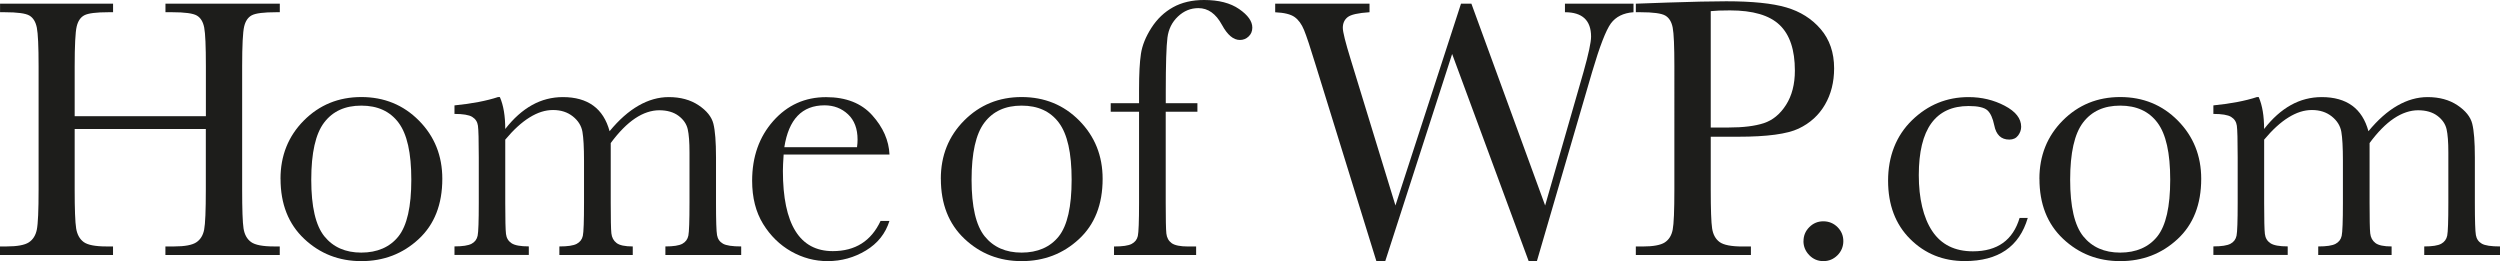 <svg xmlns="http://www.w3.org/2000/svg" id="Lager_1" viewBox="0 0 507.22 52.98"><path d="m41.77,26.17H15.15v12.29c0,4.01.1,6.64.3,7.88.2,1.24.71,2.16,1.52,2.76.81.6,2.36.9,4.64.9h1.32v1.73H0v-1.73h1.32c2.18,0,3.69-.28,4.53-.83.84-.55,1.38-1.41,1.62-2.58.24-1.17.36-3.88.36-8.14V13.46c0-4.06-.12-6.68-.36-7.86s-.74-1.99-1.5-2.44-2.44-.68-5.02-.68h-.94V.75h22.93v1.73h-.94c-2.48,0-4.11.21-4.89.62-.78.41-1.3,1.18-1.56,2.31-.26,1.13-.4,3.81-.4,8.05v10.11h26.62v-10.11c0-4.06-.11-6.68-.34-7.86s-.72-1.99-1.49-2.44-2.44-.68-5.02-.68h-1.35V.75h23.2v1.73h-.75c-2.51,0-4.15.21-4.93.62-.78.41-1.3,1.18-1.56,2.31-.26,1.13-.4,3.81-.4,8.05v25c0,4.01.09,6.64.28,7.88.19,1.24.7,2.16,1.52,2.76s2.38.9,4.66.9h1.17v1.73h-23.2v-1.73h1.77c2.16,0,3.65-.28,4.49-.83.84-.55,1.37-1.41,1.6-2.58.23-1.17.34-3.88.34-8.14v-12.29Z" fill="#1d1d1b" stroke-width="0"></path><path d="m56.91,36.28c0-4.71,1.58-8.65,4.74-11.83,3.16-3.17,7.04-4.76,11.66-4.76s8.53,1.59,11.69,4.78,4.74,7.12,4.74,11.81c0,5.19-1.6,9.27-4.81,12.24-3.21,2.97-7.08,4.46-11.62,4.46s-8.4-1.51-11.6-4.53c-3.2-3.02-4.79-7.07-4.79-12.16Zm6.24.19c0,5.46.89,9.29,2.67,11.49,1.78,2.19,4.27,3.29,7.48,3.29s5.8-1.1,7.54-3.29,2.61-6.02,2.61-11.49-.86-9.27-2.59-11.58c-1.73-2.31-4.25-3.46-7.56-3.46s-5.8,1.15-7.54,3.44c-1.74,2.29-2.61,6.16-2.61,11.6Z" fill="#1d1d1b" stroke-width="0"></path><path d="m101.04,19.7h.38c.73,1.68,1.09,3.83,1.09,6.47,1.68-2.16,3.49-3.77,5.43-4.85s4.03-1.62,6.26-1.62c2.53,0,4.59.58,6.17,1.73,1.58,1.15,2.68,2.88,3.31,5.19,1.9-2.31,3.86-4.04,5.87-5.19,2-1.15,4.05-1.73,6.13-1.73,2.38,0,4.4.55,6.05,1.65,1.65,1.1,2.66,2.36,3.01,3.76.35,1.4.53,3.67.53,6.81v9.25c0,3.58.07,5.76.21,6.54s.54,1.35,1.2,1.73,1.9.56,3.7.56v1.73h-15.38v-1.73c1.63,0,2.78-.18,3.44-.54.66-.36,1.07-.92,1.22-1.65s.23-2.95.23-6.64v-10.26c0-2.08-.12-3.65-.36-4.7s-.86-1.96-1.86-2.71c-1-.75-2.31-1.13-3.91-1.13s-3.27.55-4.91,1.65-3.29,2.77-4.94,5v12.14c0,3.28.04,5.34.13,6.18s.44,1.49,1.05,1.96,1.71.7,3.29.7v1.73h-14.89v-1.73c1.68,0,2.85-.17,3.52-.53.66-.35,1.08-.89,1.24-1.62s.24-2.96.24-6.69v-8.54c0-2.71-.11-4.67-.32-5.88s-.86-2.26-1.94-3.12c-1.08-.86-2.42-1.3-4.02-1.3s-3.14.5-4.76,1.5c-1.62,1-3.27,2.51-4.94,4.51v12.82c0,3.38.05,5.49.15,6.32.1.83.48,1.45,1.13,1.88.65.43,1.82.64,3.5.64v1.73h-15.08v-1.73c1.65,0,2.81-.18,3.48-.54s1.07-.91,1.22-1.64c.15-.73.23-2.94.23-6.65v-9.21c0-3.51-.06-5.66-.17-6.45-.11-.79-.5-1.38-1.17-1.79-.66-.4-1.86-.6-3.59-.6v-1.73c3.56-.35,6.5-.92,8.84-1.69Z" fill="#1d1d1b" stroke-width="0"></path><path d="m180.46,31.36h-21.47c-.1,1.48-.15,2.58-.15,3.31,0,5.41.85,9.48,2.54,12.2,1.69,2.72,4.22,4.08,7.58,4.08,4.56,0,7.79-2.04,9.7-6.13h1.8c-.8,2.56-2.39,4.56-4.77,6-2.38,1.44-4.98,2.16-7.78,2.16-2.61,0-5.07-.66-7.39-1.97-2.32-1.32-4.22-3.18-5.7-5.58-1.48-2.41-2.22-5.33-2.22-8.76,0-4.86,1.43-8.9,4.29-12.13,2.86-3.22,6.43-4.83,10.72-4.83,4.04,0,7.16,1.23,9.36,3.68,2.21,2.46,3.37,5.11,3.5,7.97Zm-6.58-1.5c.08-.58.11-1.09.11-1.54,0-2.21-.65-3.92-1.94-5.13-1.29-1.21-2.88-1.82-4.76-1.82-4.56,0-7.28,2.83-8.16,8.5h14.74Z" fill="#1d1d1b" stroke-width="0"></path><path d="m190.88,36.28c0-4.71,1.58-8.65,4.74-11.83,3.16-3.17,7.04-4.76,11.66-4.76s8.54,1.59,11.69,4.78,4.74,7.12,4.74,11.81c0,5.19-1.6,9.27-4.81,12.24-3.21,2.97-7.08,4.46-11.62,4.46s-8.4-1.51-11.6-4.53c-3.2-3.02-4.79-7.07-4.79-12.16Zm6.24.19c0,5.46.89,9.29,2.67,11.49,1.78,2.19,4.27,3.29,7.48,3.29s5.8-1.1,7.54-3.29,2.61-6.02,2.61-11.49-.86-9.27-2.59-11.58c-1.73-2.31-4.25-3.46-7.56-3.46s-5.8,1.15-7.54,3.44c-1.74,2.29-2.61,6.16-2.61,11.6Z" fill="#1d1d1b" stroke-width="0"></path><path d="m242.94,20.94v1.73h-6.43v18.5c0,3.28.04,5.35.13,6.2.09.85.45,1.5,1.07,1.96.63.45,1.74.68,3.35.68h1.62v1.73h-16.66v-1.73c1.73,0,2.93-.17,3.59-.53.66-.35,1.08-.88,1.24-1.6.16-.71.25-2.95.25-6.71v-18.5h-5.75v-1.73h5.75v-2.78c0-3.11.12-5.51.38-7.22.25-1.7.96-3.46,2.12-5.28,1.17-1.82,2.63-3.21,4.4-4.19,1.77-.98,3.87-1.47,6.3-1.47,2.96,0,5.33.61,7.11,1.84,1.78,1.23,2.67,2.48,2.67,3.76,0,.73-.25,1.33-.75,1.8-.5.48-1.09.71-1.77.71-1.33,0-2.54-1.03-3.65-3.08-1.23-2.26-2.82-3.38-4.77-3.38-1.58,0-2.96.57-4.16,1.71s-1.9,2.56-2.12,4.27-.34,5.36-.34,10.98v2.33h6.43Z" fill="#1d1d1b" stroke-width="0"></path><path d="m311.84,52.98h-1.69l-15.53-42.03-13.57,42.03h-1.8l-12.29-39.7c-1.1-3.61-1.9-6.01-2.39-7.2-.49-1.19-1.13-2.07-1.92-2.63-.79-.56-2.1-.88-3.93-.96V.75h19.14v1.73c-2.31.15-3.78.48-4.44,1-.65.51-.98,1.24-.98,2.16,0,.83.53,2.95,1.58,6.35l9.1,29.7L296.42.75h2.11l14.96,40.94,7.78-27.07c1.03-3.66,1.54-6.05,1.54-7.18,0-3.31-1.77-4.96-5.3-4.96V.75h13.91v1.73c-2.06.15-3.58.91-4.59,2.27-1,1.37-2.27,4.64-3.8,9.83l-11.21,38.39Z" fill="#1d1d1b" stroke-width="0"></path><path d="m347.09,27.75v10.72c0,4.01.09,6.64.28,7.88.19,1.24.7,2.16,1.52,2.76.83.6,2.38.9,4.66.9h1.69v1.73h-23.35v-1.73h1.35c2.18,0,3.69-.28,4.53-.83.84-.55,1.37-1.41,1.6-2.58.23-1.17.34-3.88.34-8.14V13.46c0-4.06-.11-6.68-.34-7.86s-.73-1.99-1.5-2.44c-.78-.45-2.46-.68-5.04-.68h-.94V.75l6.39-.23c5.11-.17,9.1-.26,11.96-.26,5.26,0,9.32.41,12.16,1.24s5.18,2.29,6.99,4.4,2.73,4.76,2.73,7.97c0,2.78-.62,5.24-1.86,7.37-1.24,2.13-3.02,3.75-5.34,4.85-2.32,1.1-6.4,1.65-12.24,1.65h-5.6Zm0-1.88h3.65c2.93,0,5.3-.29,7.11-.88,1.8-.59,3.31-1.82,4.51-3.7s1.8-4.2,1.8-6.96c0-4.21-1.03-7.3-3.1-9.27-2.07-1.97-5.42-2.95-10.06-2.95-1.71,0-3.01.05-3.91.15v23.61Z" fill="#1d1d1b" stroke-width="0"></path><path d="m365.91,48.92c0-1.1.39-2.05,1.18-2.84s1.74-1.18,2.84-1.18,2.09.39,2.88,1.18c.79.79,1.18,1.74,1.18,2.84s-.4,2.09-1.2,2.88c-.8.79-1.75,1.18-2.86,1.18s-2.08-.41-2.86-1.22c-.78-.81-1.17-1.76-1.17-2.84Z" fill="#1d1d1b" stroke-width="0"></path><path d="m409.76,44.21h1.65c-1.71,5.84-5.97,8.76-12.78,8.76-4.39,0-8.08-1.49-11.07-4.47-3-2.98-4.49-6.93-4.49-11.84s1.62-9.12,4.85-12.26,7.06-4.7,11.47-4.7c2.66,0,5.1.58,7.33,1.75,2.23,1.17,3.35,2.59,3.35,4.27,0,.63-.21,1.22-.62,1.77-.41.55-1.01.83-1.79.83-1.65,0-2.67-.96-3.05-2.9-.3-1.45-.76-2.47-1.39-3.04-.65-.58-1.92-.87-3.8-.87-3.36,0-5.88,1.17-7.58,3.5-1.69,2.33-2.54,5.84-2.54,10.53s.91,8.62,2.73,11.35c1.82,2.73,4.57,4.1,8.25,4.1,4.96,0,8.12-2.26,9.47-6.77Z" fill="#1d1d1b" stroke-width="0"></path><path d="m413.77,36.28c0-4.71,1.58-8.65,4.74-11.83,3.16-3.17,7.04-4.76,11.66-4.76s8.54,1.59,11.69,4.78,4.74,7.12,4.74,11.81c0,5.19-1.6,9.27-4.81,12.24-3.21,2.97-7.08,4.46-11.62,4.46s-8.4-1.51-11.6-4.53c-3.2-3.02-4.79-7.07-4.79-12.16Zm6.24.19c0,5.46.89,9.29,2.67,11.49,1.78,2.19,4.27,3.29,7.48,3.29s5.8-1.1,7.54-3.29,2.61-6.02,2.61-11.49-.86-9.27-2.59-11.58c-1.73-2.31-4.25-3.46-7.56-3.46s-5.8,1.15-7.54,3.44c-1.74,2.29-2.61,6.16-2.61,11.6Z" fill="#1d1d1b" stroke-width="0"></path><path d="m457.89,19.7h.38c.73,1.68,1.09,3.83,1.09,6.47,1.68-2.16,3.49-3.77,5.43-4.85s4.03-1.62,6.26-1.62c2.53,0,4.59.58,6.17,1.73,1.58,1.15,2.68,2.88,3.31,5.19,1.91-2.31,3.86-4.04,5.87-5.19,2.01-1.15,4.05-1.73,6.13-1.73,2.38,0,4.4.55,6.05,1.65,1.65,1.1,2.66,2.36,3.01,3.76.35,1.4.53,3.67.53,6.81v9.25c0,3.58.07,5.76.21,6.54s.54,1.35,1.2,1.73,1.9.56,3.7.56v1.73h-15.38v-1.73c1.63,0,2.78-.18,3.44-.54.66-.36,1.07-.92,1.22-1.65s.23-2.95.23-6.64v-10.26c0-2.08-.12-3.65-.36-4.7s-.86-1.96-1.86-2.71c-1-.75-2.31-1.13-3.91-1.13s-3.26.55-4.91,1.65-3.29,2.77-4.94,5v12.14c0,3.28.04,5.34.13,6.18s.44,1.49,1.05,1.96,1.71.7,3.29.7v1.73h-14.89v-1.73c1.68,0,2.85-.17,3.52-.53.66-.35,1.08-.89,1.24-1.62s.25-2.96.25-6.69v-8.54c0-2.71-.11-4.67-.32-5.88s-.86-2.26-1.94-3.12c-1.08-.86-2.42-1.3-4.02-1.3s-3.14.5-4.76,1.5c-1.62,1-3.27,2.51-4.94,4.51v12.82c0,3.38.05,5.49.15,6.32.1.83.48,1.45,1.13,1.88.65.43,1.82.64,3.5.64v1.73h-15.08v-1.73c1.65,0,2.81-.18,3.48-.54s1.07-.91,1.22-1.64c.15-.73.23-2.94.23-6.65v-9.21c0-3.51-.06-5.66-.17-6.45-.11-.79-.5-1.38-1.17-1.79-.67-.4-1.86-.6-3.59-.6v-1.73c3.56-.35,6.5-.92,8.84-1.69Z" fill="#1d1d1b" stroke-width="0"></path></svg>